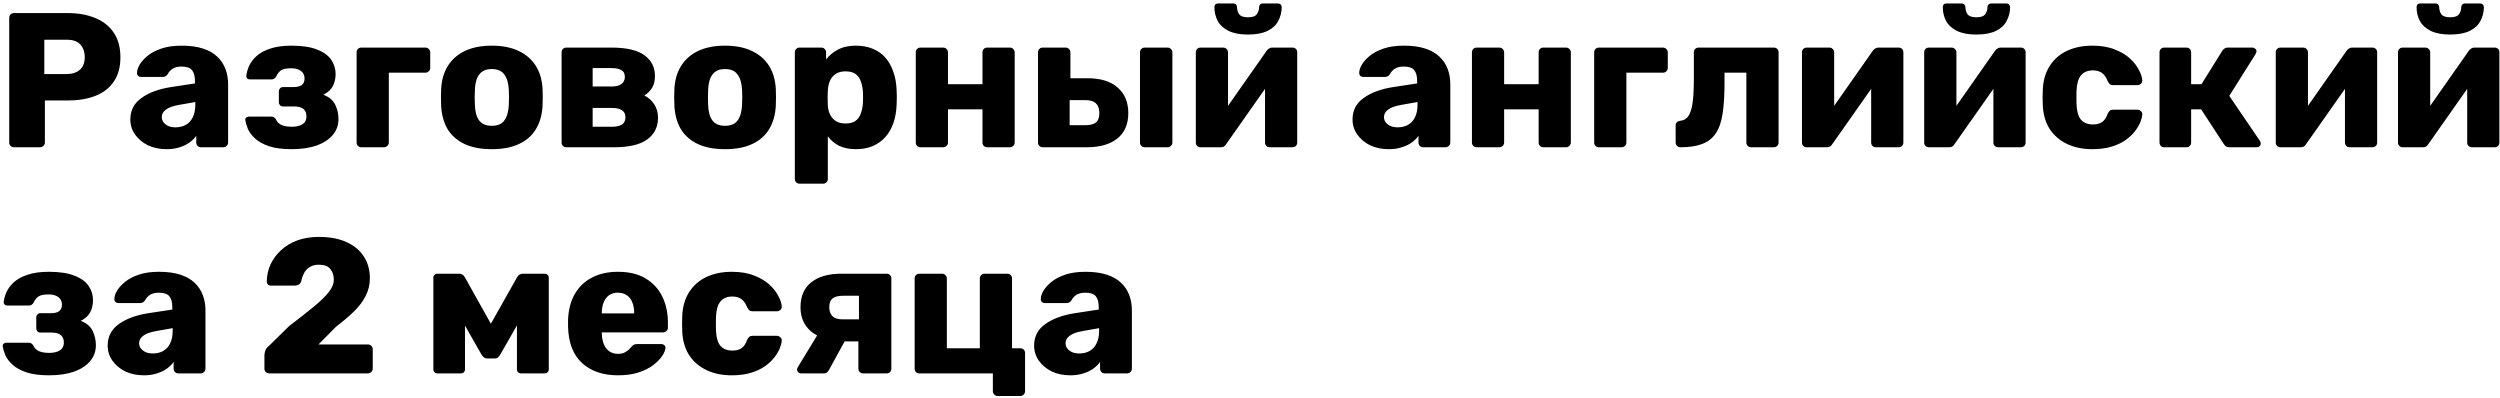 <?xml version="1.0" encoding="UTF-8"?> <svg xmlns="http://www.w3.org/2000/svg" width="597" height="95" viewBox="0 0 597 95" fill="none"> <path d="M3.349 35.166C3.013 35.166 2.738 35.059 2.525 34.846C2.311 34.632 2.204 34.357 2.204 34.022V4.268C2.204 3.932 2.311 3.657 2.525 3.444C2.738 3.23 3.013 3.123 3.349 3.123H16.166C18.699 3.123 20.896 3.52 22.757 4.314C24.649 5.076 26.114 6.236 27.152 7.792C28.22 9.349 28.754 11.317 28.754 13.697C28.754 16.047 28.22 17.985 27.152 19.511C26.114 21.037 24.649 22.166 22.757 22.898C20.896 23.631 18.699 23.997 16.166 23.997H10.719V34.022C10.719 34.357 10.596 34.632 10.352 34.846C10.139 35.059 9.864 35.166 9.528 35.166H3.349ZM10.581 17.68H15.937C17.249 17.68 18.287 17.344 19.05 16.673C19.843 16.002 20.24 14.979 20.24 13.606C20.24 12.446 19.904 11.47 19.233 10.676C18.561 9.883 17.463 9.486 15.937 9.486H10.581V17.68ZM39.776 35.624C38.128 35.624 36.648 35.319 35.336 34.708C34.054 34.068 33.032 33.213 32.269 32.145C31.506 31.077 31.124 29.872 31.124 28.529C31.124 26.362 32.009 24.653 33.779 23.402C35.549 22.12 37.899 21.25 40.829 20.793L46.551 19.923V19.282C46.551 18.183 46.322 17.344 45.864 16.764C45.406 16.185 44.567 15.895 43.346 15.895C42.492 15.895 41.79 16.062 41.241 16.398C40.722 16.734 40.31 17.192 40.005 17.771C39.73 18.168 39.349 18.367 38.86 18.367H33.733C33.398 18.367 33.138 18.275 32.955 18.092C32.772 17.878 32.696 17.634 32.726 17.36C32.726 16.81 32.925 16.185 33.322 15.483C33.749 14.75 34.39 14.033 35.244 13.331C36.099 12.629 37.197 12.05 38.54 11.592C39.883 11.134 41.5 10.905 43.392 10.905C45.376 10.905 47.069 11.134 48.473 11.592C49.877 12.05 51.006 12.69 51.861 13.514C52.746 14.338 53.402 15.315 53.829 16.444C54.256 17.543 54.47 18.763 54.47 20.106V34.022C54.47 34.357 54.348 34.632 54.104 34.846C53.89 35.059 53.63 35.166 53.325 35.166H48.015C47.68 35.166 47.405 35.059 47.191 34.846C46.978 34.632 46.871 34.357 46.871 34.022V32.42C46.474 32.999 45.94 33.533 45.269 34.022C44.597 34.51 43.804 34.892 42.889 35.166C42.004 35.471 40.966 35.624 39.776 35.624ZM41.927 30.405C42.812 30.405 43.606 30.222 44.308 29.856C45.04 29.459 45.605 28.864 46.001 28.071C46.429 27.247 46.642 26.225 46.642 25.004V24.363L42.751 25.05C41.317 25.294 40.264 25.675 39.593 26.194C38.952 26.682 38.632 27.262 38.632 27.934C38.632 28.452 38.784 28.895 39.089 29.261C39.394 29.627 39.791 29.917 40.279 30.131C40.768 30.314 41.317 30.405 41.927 30.405ZM69.614 35.624C67.478 35.624 65.708 35.395 64.304 34.937C62.931 34.48 61.832 33.884 61.008 33.152C60.184 32.42 59.59 31.657 59.223 30.863C58.888 30.039 58.674 29.307 58.582 28.666C58.552 28.422 58.628 28.224 58.811 28.071C58.994 27.918 59.193 27.842 59.406 27.842H64.716C65.052 27.842 65.296 27.903 65.449 28.025C65.632 28.147 65.784 28.315 65.906 28.529C66.181 29.139 66.624 29.581 67.234 29.856C67.875 30.131 68.699 30.268 69.706 30.268C70.408 30.268 71.018 30.177 71.537 29.994C72.086 29.81 72.498 29.536 72.773 29.17C73.047 28.803 73.185 28.346 73.185 27.796C73.185 27.033 72.956 26.454 72.498 26.057C72.04 25.63 71.247 25.416 70.118 25.416H67.554C67.28 25.416 67.051 25.324 66.868 25.141C66.685 24.928 66.593 24.684 66.593 24.409V21.8C66.593 21.525 66.685 21.296 66.868 21.113C67.051 20.899 67.28 20.793 67.554 20.793H70.026C70.972 20.793 71.659 20.625 72.086 20.289C72.513 19.953 72.727 19.435 72.727 18.733C72.727 18.305 72.62 17.909 72.407 17.543C72.193 17.176 71.857 16.887 71.4 16.673C70.942 16.429 70.316 16.307 69.523 16.307C68.394 16.307 67.585 16.474 67.097 16.81C66.639 17.115 66.257 17.604 65.952 18.275C65.83 18.489 65.678 18.657 65.495 18.779C65.342 18.901 65.098 18.962 64.762 18.962H59.635C59.391 18.962 59.193 18.885 59.04 18.733C58.888 18.58 58.811 18.382 58.811 18.138C58.903 17.344 59.132 16.536 59.498 15.712C59.895 14.857 60.505 14.064 61.329 13.331C62.153 12.599 63.236 12.019 64.579 11.592C65.922 11.134 67.6 10.905 69.614 10.905C72.208 10.905 74.268 11.226 75.794 11.867C77.35 12.477 78.464 13.301 79.135 14.338C79.807 15.345 80.143 16.459 80.143 17.68C80.143 18.718 79.929 19.663 79.502 20.518C79.075 21.372 78.312 22.074 77.213 22.624C78.586 23.142 79.532 23.936 80.051 25.004C80.57 26.072 80.829 27.216 80.829 28.437C80.829 29.902 80.371 31.168 79.456 32.236C78.571 33.305 77.289 34.144 75.611 34.754C73.932 35.334 71.933 35.624 69.614 35.624ZM86.305 35.166C85.969 35.166 85.694 35.059 85.481 34.846C85.267 34.632 85.16 34.357 85.16 34.022V12.507C85.16 12.172 85.267 11.897 85.481 11.683C85.694 11.47 85.969 11.363 86.305 11.363H101.594C101.899 11.363 102.158 11.47 102.372 11.683C102.616 11.897 102.738 12.172 102.738 12.507V16.215C102.738 16.551 102.616 16.826 102.372 17.039C102.158 17.253 101.899 17.36 101.594 17.36H92.851V34.022C92.851 34.357 92.729 34.632 92.484 34.846C92.271 35.059 92.011 35.166 91.706 35.166H86.305ZM117.431 35.624C114.868 35.624 112.701 35.212 110.931 34.388C109.192 33.564 107.849 32.389 106.903 30.863C105.987 29.307 105.469 27.461 105.347 25.324C105.316 24.714 105.301 24.027 105.301 23.265C105.301 22.471 105.316 21.785 105.347 21.205C105.469 19.038 106.018 17.192 106.995 15.666C107.971 14.14 109.329 12.965 111.069 12.141C112.839 11.317 114.959 10.905 117.431 10.905C119.934 10.905 122.055 11.317 123.794 12.141C125.564 12.965 126.937 14.14 127.914 15.666C128.89 17.192 129.44 19.038 129.562 21.205C129.592 21.785 129.608 22.471 129.608 23.265C129.608 24.027 129.592 24.714 129.562 25.324C129.44 27.461 128.906 29.307 127.96 30.863C127.044 32.389 125.701 33.564 123.931 34.388C122.192 35.212 120.025 35.624 117.431 35.624ZM117.431 30.039C118.805 30.039 119.796 29.627 120.407 28.803C121.048 27.979 121.414 26.744 121.505 25.096C121.536 24.638 121.551 24.027 121.551 23.265C121.551 22.502 121.536 21.891 121.505 21.433C121.414 19.816 121.048 18.595 120.407 17.771C119.796 16.917 118.805 16.49 117.431 16.49C116.089 16.49 115.097 16.917 114.456 17.771C113.815 18.595 113.464 19.816 113.403 21.433C113.373 21.891 113.357 22.502 113.357 23.265C113.357 24.027 113.373 24.638 113.403 25.096C113.464 26.744 113.815 27.979 114.456 28.803C115.097 29.627 116.089 30.039 117.431 30.039ZM135.254 35.166C134.918 35.166 134.644 35.059 134.43 34.846C134.216 34.632 134.11 34.357 134.11 34.022V12.507C134.11 12.172 134.216 11.897 134.43 11.683C134.644 11.47 134.918 11.363 135.254 11.363H145.965C149.597 11.363 152.237 11.973 153.885 13.194C155.563 14.415 156.402 16.062 156.402 18.138C156.402 19.297 156.173 20.243 155.716 20.976C155.258 21.708 154.648 22.319 153.885 22.807C154.892 23.326 155.685 24.043 156.265 24.958C156.845 25.874 157.135 26.927 157.135 28.117C157.135 30.314 156.28 32.038 154.571 33.289C152.862 34.541 150.207 35.166 146.606 35.166H135.254ZM141.525 30.268H146.194C147.14 30.268 147.903 30.1 148.483 29.765C149.063 29.398 149.353 28.819 149.353 28.025C149.353 27.232 149.078 26.667 148.529 26.331C148.01 25.965 147.232 25.782 146.194 25.782H141.525V30.268ZM141.525 20.655H146.103C147.049 20.655 147.796 20.472 148.346 20.106C148.926 19.709 149.216 19.13 149.216 18.367C149.216 17.573 148.926 17.024 148.346 16.719C147.796 16.413 147.049 16.261 146.103 16.261H141.525V20.655ZM173.131 35.624C170.567 35.624 168.401 35.212 166.631 34.388C164.891 33.564 163.548 32.389 162.602 30.863C161.687 29.307 161.168 27.461 161.046 25.324C161.015 24.714 161 24.027 161 23.265C161 22.471 161.015 21.785 161.046 21.205C161.168 19.038 161.717 17.192 162.694 15.666C163.67 14.14 165.028 12.965 166.768 12.141C168.538 11.317 170.659 10.905 173.131 10.905C175.633 10.905 177.754 11.317 179.493 12.141C181.263 12.965 182.637 14.14 183.613 15.666C184.59 17.192 185.139 19.038 185.261 21.205C185.292 21.785 185.307 22.471 185.307 23.265C185.307 24.027 185.292 24.714 185.261 25.324C185.139 27.461 184.605 29.307 183.659 30.863C182.743 32.389 181.401 33.564 179.631 34.388C177.891 35.212 175.725 35.624 173.131 35.624ZM173.131 30.039C174.504 30.039 175.496 29.627 176.106 28.803C176.747 27.979 177.113 26.744 177.205 25.096C177.235 24.638 177.25 24.027 177.25 23.265C177.25 22.502 177.235 21.891 177.205 21.433C177.113 19.816 176.747 18.595 176.106 17.771C175.496 16.917 174.504 16.49 173.131 16.49C171.788 16.49 170.796 16.917 170.155 17.771C169.514 18.595 169.163 19.816 169.102 21.433C169.072 21.891 169.057 22.502 169.057 23.265C169.057 24.027 169.072 24.638 169.102 25.096C169.163 26.744 169.514 27.979 170.155 28.803C170.796 29.627 171.788 30.039 173.131 30.039ZM190.953 43.864C190.618 43.864 190.343 43.757 190.129 43.543C189.916 43.329 189.809 43.055 189.809 42.719V12.507C189.809 12.172 189.916 11.897 190.129 11.683C190.343 11.47 190.618 11.363 190.953 11.363H196.126C196.431 11.363 196.691 11.47 196.904 11.683C197.148 11.897 197.27 12.172 197.27 12.507V14.201C197.972 13.255 198.903 12.477 200.063 11.867C201.222 11.226 202.657 10.905 204.366 10.905C205.891 10.905 207.234 11.149 208.394 11.638C209.553 12.095 210.545 12.782 211.369 13.697C212.193 14.613 212.834 15.727 213.292 17.039C213.78 18.351 214.055 19.862 214.116 21.571C214.146 22.181 214.162 22.746 214.162 23.265C214.162 23.783 214.146 24.348 214.116 24.958C214.055 26.606 213.795 28.086 213.338 29.398C212.88 30.711 212.239 31.825 211.415 32.74C210.591 33.656 209.584 34.373 208.394 34.892C207.234 35.38 205.891 35.624 204.366 35.624C202.87 35.624 201.558 35.364 200.429 34.846C199.33 34.296 198.415 33.533 197.682 32.557V42.719C197.682 43.055 197.576 43.329 197.362 43.543C197.148 43.757 196.874 43.864 196.538 43.864H190.953ZM201.894 29.49C202.931 29.49 203.74 29.276 204.32 28.849C204.9 28.422 205.312 27.842 205.556 27.11C205.83 26.377 205.998 25.569 206.059 24.684C206.12 23.738 206.12 22.791 206.059 21.846C205.998 20.96 205.83 20.152 205.556 19.419C205.312 18.687 204.9 18.107 204.32 17.68C203.74 17.253 202.931 17.039 201.894 17.039C200.887 17.039 200.078 17.268 199.468 17.726C198.857 18.153 198.415 18.718 198.14 19.419C197.865 20.121 197.713 20.884 197.682 21.708C197.652 22.288 197.637 22.853 197.637 23.402C197.637 23.951 197.652 24.531 197.682 25.141C197.713 25.904 197.881 26.621 198.186 27.293C198.491 27.934 198.949 28.468 199.559 28.895C200.169 29.292 200.948 29.49 201.894 29.49ZM219.831 35.166C219.496 35.166 219.221 35.059 219.007 34.846C218.794 34.632 218.687 34.357 218.687 34.022V12.507C218.687 12.172 218.794 11.897 219.007 11.683C219.221 11.47 219.496 11.363 219.831 11.363H225.233C225.538 11.363 225.797 11.47 226.011 11.683C226.255 11.897 226.377 12.172 226.377 12.507V20.106H234.617V12.507C234.617 12.172 234.723 11.897 234.937 11.683C235.151 11.47 235.425 11.363 235.761 11.363H241.163C241.468 11.363 241.727 11.47 241.941 11.683C242.185 11.897 242.307 12.172 242.307 12.507V34.022C242.307 34.357 242.185 34.632 241.941 34.846C241.727 35.059 241.468 35.166 241.163 35.166H235.761C235.425 35.166 235.151 35.059 234.937 34.846C234.723 34.632 234.617 34.357 234.617 34.022V26.103H226.377V34.022C226.377 34.357 226.255 34.632 226.011 34.846C225.797 35.059 225.538 35.166 225.233 35.166H219.831ZM249.022 35.166C248.686 35.166 248.412 35.059 248.198 34.846C247.984 34.632 247.878 34.357 247.878 34.022V12.507C247.878 12.172 247.984 11.897 248.198 11.683C248.412 11.47 248.686 11.363 249.022 11.363H254.423C254.759 11.363 255.034 11.47 255.247 11.683C255.492 11.897 255.614 12.172 255.614 12.507V18.687H259.779C262.861 18.687 265.242 19.435 266.92 20.93C268.599 22.395 269.438 24.424 269.438 27.018C269.438 29.673 268.553 31.703 266.783 33.106C265.043 34.48 262.617 35.166 259.505 35.166H249.022ZM255.431 29.902H259.093C260.283 29.902 261.152 29.688 261.702 29.261C262.251 28.803 262.526 28.056 262.526 27.018C262.526 25.98 262.251 25.202 261.702 24.684C261.183 24.165 260.313 23.905 259.093 23.905H255.431V29.902ZM273.374 35.166C273.069 35.166 272.795 35.059 272.551 34.846C272.337 34.632 272.23 34.357 272.23 34.022V12.507C272.23 12.172 272.337 11.897 272.551 11.683C272.795 11.47 273.069 11.363 273.374 11.363H278.822C279.127 11.363 279.386 11.47 279.6 11.683C279.844 11.897 279.966 12.172 279.966 12.507V34.022C279.966 34.357 279.844 34.632 279.6 34.846C279.386 35.059 279.127 35.166 278.822 35.166H273.374ZM286.66 35.166C286.355 35.166 286.096 35.059 285.882 34.846C285.669 34.632 285.562 34.373 285.562 34.068V12.507C285.562 12.172 285.669 11.897 285.882 11.683C286.096 11.47 286.371 11.363 286.706 11.363H292.108C292.413 11.363 292.672 11.47 292.886 11.683C293.13 11.897 293.252 12.172 293.252 12.507V29.215L291.192 28.208L302.499 12.095C302.651 11.882 302.834 11.714 303.048 11.592C303.262 11.439 303.506 11.363 303.78 11.363H308.678C308.984 11.363 309.243 11.47 309.457 11.683C309.67 11.897 309.777 12.156 309.777 12.461V34.022C309.777 34.357 309.67 34.632 309.457 34.846C309.243 35.059 308.968 35.166 308.633 35.166H303.231C302.895 35.166 302.621 35.059 302.407 34.846C302.194 34.632 302.087 34.357 302.087 34.022V17.817L304.192 18.229L292.794 34.434C292.672 34.647 292.504 34.831 292.291 34.983C292.077 35.105 291.818 35.166 291.513 35.166H286.66ZM298.013 8.25C296.121 8.25 294.58 7.96 293.389 7.38C292.199 6.801 291.33 6.007 290.78 5C290.261 3.993 290.002 2.894 290.002 1.704C290.002 1.46 290.063 1.262 290.185 1.109C290.338 0.926 290.567 0.835 290.872 0.835H294.534C294.808 0.835 295.022 0.926 295.175 1.109C295.327 1.262 295.404 1.46 295.404 1.704C295.404 2.345 295.571 2.91 295.907 3.398C296.273 3.886 296.975 4.13 298.013 4.13C299.081 4.13 299.783 3.886 300.118 3.398C300.485 2.91 300.668 2.345 300.668 1.704C300.668 1.46 300.744 1.262 300.897 1.109C301.049 0.926 301.263 0.835 301.537 0.835H305.199C305.474 0.835 305.688 0.926 305.84 1.109C305.993 1.262 306.069 1.46 306.069 1.704C306.069 2.894 305.795 3.993 305.245 5C304.726 6.007 303.872 6.801 302.682 7.38C301.492 7.96 299.935 8.25 298.013 8.25ZM331.639 35.624C329.991 35.624 328.511 35.319 327.198 34.708C325.917 34.068 324.894 33.213 324.132 32.145C323.369 31.077 322.987 29.872 322.987 28.529C322.987 26.362 323.872 24.653 325.642 23.402C327.412 22.12 329.762 21.25 332.692 20.793L338.413 19.923V19.282C338.413 18.183 338.185 17.344 337.727 16.764C337.269 16.185 336.43 15.895 335.209 15.895C334.355 15.895 333.653 16.062 333.103 16.398C332.585 16.734 332.173 17.192 331.868 17.771C331.593 18.168 331.211 18.367 330.723 18.367H325.596C325.261 18.367 325.001 18.275 324.818 18.092C324.635 17.878 324.559 17.634 324.589 17.36C324.589 16.81 324.788 16.185 325.184 15.483C325.612 14.75 326.252 14.033 327.107 13.331C327.961 12.629 329.06 12.05 330.403 11.592C331.745 11.134 333.363 10.905 335.255 10.905C337.239 10.905 338.932 11.134 340.336 11.592C341.74 12.05 342.869 12.69 343.723 13.514C344.608 14.338 345.264 15.315 345.692 16.444C346.119 17.543 346.333 18.763 346.333 20.106V34.022C346.333 34.357 346.211 34.632 345.966 34.846C345.753 35.059 345.493 35.166 345.188 35.166H339.878C339.543 35.166 339.268 35.059 339.054 34.846C338.841 34.632 338.734 34.357 338.734 34.022V32.42C338.337 32.999 337.803 33.533 337.132 34.022C336.46 34.51 335.667 34.892 334.751 35.166C333.866 35.471 332.829 35.624 331.639 35.624ZM333.79 30.405C334.675 30.405 335.469 30.222 336.17 29.856C336.903 29.459 337.467 28.864 337.864 28.071C338.291 27.247 338.505 26.225 338.505 25.004V24.363L334.614 25.05C333.18 25.294 332.127 25.675 331.456 26.194C330.815 26.682 330.494 27.262 330.494 27.934C330.494 28.452 330.647 28.895 330.952 29.261C331.257 29.627 331.654 29.917 332.142 30.131C332.63 30.314 333.18 30.405 333.79 30.405ZM352.642 35.166C352.307 35.166 352.032 35.059 351.818 34.846C351.605 34.632 351.498 34.357 351.498 34.022V12.507C351.498 12.172 351.605 11.897 351.818 11.683C352.032 11.47 352.307 11.363 352.642 11.363H358.044C358.349 11.363 358.608 11.47 358.822 11.683C359.066 11.897 359.188 12.172 359.188 12.507V20.106H367.428V12.507C367.428 12.172 367.535 11.897 367.748 11.683C367.962 11.47 368.237 11.363 368.572 11.363H373.974C374.279 11.363 374.538 11.47 374.752 11.683C374.996 11.897 375.118 12.172 375.118 12.507V34.022C375.118 34.357 374.996 34.632 374.752 34.846C374.538 35.059 374.279 35.166 373.974 35.166H368.572C368.237 35.166 367.962 35.059 367.748 34.846C367.535 34.632 367.428 34.357 367.428 34.022V26.103H359.188V34.022C359.188 34.357 359.066 34.632 358.822 34.846C358.608 35.059 358.349 35.166 358.044 35.166H352.642ZM381.833 35.166C381.497 35.166 381.223 35.059 381.009 34.846C380.796 34.632 380.689 34.357 380.689 34.022V12.507C380.689 12.172 380.796 11.897 381.009 11.683C381.223 11.47 381.497 11.363 381.833 11.363H397.122C397.427 11.363 397.687 11.47 397.9 11.683C398.144 11.897 398.267 12.172 398.267 12.507V16.215C398.267 16.551 398.144 16.826 397.9 17.039C397.687 17.253 397.427 17.36 397.122 17.36H388.379V34.022C388.379 34.357 388.257 34.632 388.013 34.846C387.799 35.059 387.54 35.166 387.235 35.166H381.833ZM401.287 35.166C400.982 35.166 400.707 35.059 400.463 34.846C400.249 34.602 400.143 34.327 400.143 34.022V29.994C400.143 29.322 400.509 28.941 401.241 28.849C402.126 28.758 402.798 28.346 403.255 27.613C403.713 26.881 404.034 25.797 404.217 24.363C404.4 22.929 404.491 21.128 404.491 18.962V12.507C404.491 12.172 404.598 11.897 404.812 11.683C405.056 11.47 405.33 11.363 405.636 11.363H423.58C423.915 11.363 424.19 11.47 424.404 11.683C424.617 11.897 424.724 12.172 424.724 12.507V34.022C424.724 34.357 424.617 34.632 424.404 34.846C424.19 35.059 423.915 35.166 423.58 35.166H418.178C417.873 35.166 417.598 35.059 417.354 34.846C417.141 34.632 417.034 34.357 417.034 34.022V17.36H411.815V19.786C411.815 22.715 411.663 25.172 411.358 27.155C411.052 29.139 410.503 30.711 409.71 31.87C408.916 33.03 407.833 33.869 406.46 34.388C405.086 34.907 403.362 35.166 401.287 35.166ZM431.407 35.166C431.102 35.166 430.843 35.059 430.629 34.846C430.415 34.632 430.309 34.373 430.309 34.068V12.507C430.309 12.172 430.415 11.897 430.629 11.683C430.843 11.47 431.117 11.363 431.453 11.363H436.854C437.16 11.363 437.419 11.47 437.633 11.683C437.877 11.897 437.999 12.172 437.999 12.507V29.215L435.939 28.208L447.245 12.095C447.398 11.882 447.581 11.714 447.795 11.592C448.008 11.439 448.253 11.363 448.527 11.363H453.425C453.73 11.363 453.99 11.47 454.203 11.683C454.417 11.897 454.524 12.156 454.524 12.461V34.022C454.524 34.357 454.417 34.632 454.203 34.846C453.99 35.059 453.715 35.166 453.379 35.166H447.978C447.642 35.166 447.368 35.059 447.154 34.846C446.94 34.632 446.834 34.357 446.834 34.022V17.817L448.939 18.229L437.541 34.434C437.419 34.647 437.251 34.831 437.038 34.983C436.824 35.105 436.565 35.166 436.259 35.166H431.407ZM460.598 35.166C460.293 35.166 460.033 35.059 459.82 34.846C459.606 34.632 459.499 34.373 459.499 34.068V12.507C459.499 12.172 459.606 11.897 459.82 11.683C460.033 11.47 460.308 11.363 460.644 11.363H466.045C466.35 11.363 466.61 11.47 466.823 11.683C467.068 11.897 467.19 12.172 467.19 12.507V29.215L465.13 28.208L476.436 12.095C476.589 11.882 476.772 11.714 476.986 11.592C477.199 11.439 477.443 11.363 477.718 11.363H482.616C482.921 11.363 483.18 11.47 483.394 11.683C483.608 11.897 483.715 12.156 483.715 12.461V34.022C483.715 34.357 483.608 34.632 483.394 34.846C483.18 35.059 482.906 35.166 482.57 35.166H477.169C476.833 35.166 476.558 35.059 476.345 34.846C476.131 34.632 476.024 34.357 476.024 34.022V17.817L478.13 18.229L466.732 34.434C466.61 34.647 466.442 34.831 466.228 34.983C466.015 35.105 465.755 35.166 465.45 35.166H460.598ZM471.95 8.25C470.058 8.25 468.517 7.96 467.327 7.38C466.137 6.801 465.267 6.007 464.718 5C464.199 3.993 463.94 2.894 463.94 1.704C463.94 1.46 464.001 1.262 464.123 1.109C464.275 0.926 464.504 0.835 464.809 0.835H468.471C468.746 0.835 468.96 0.926 469.112 1.109C469.265 1.262 469.341 1.46 469.341 1.704C469.341 2.345 469.509 2.91 469.845 3.398C470.211 3.886 470.913 4.13 471.95 4.13C473.018 4.13 473.72 3.886 474.056 3.398C474.422 2.91 474.605 2.345 474.605 1.704C474.605 1.46 474.682 1.262 474.834 1.109C474.987 0.926 475.2 0.835 475.475 0.835H479.137C479.412 0.835 479.625 0.926 479.778 1.109C479.93 1.262 480.007 1.46 480.007 1.704C480.007 2.894 479.732 3.993 479.183 5C478.664 6.007 477.81 6.801 476.619 7.38C475.429 7.96 473.873 8.25 471.95 8.25ZM499.63 35.624C497.372 35.624 495.373 35.212 493.634 34.388C491.894 33.564 490.506 32.374 489.468 30.817C488.461 29.231 487.912 27.338 487.82 25.141C487.79 24.653 487.775 24.043 487.775 23.31C487.775 22.547 487.79 21.922 487.82 21.433C487.912 19.206 488.461 17.314 489.468 15.757C490.475 14.171 491.849 12.965 493.588 12.141C495.358 11.317 497.372 10.905 499.63 10.905C501.736 10.905 503.537 11.21 505.032 11.821C506.527 12.4 507.748 13.133 508.694 14.018C509.64 14.903 510.342 15.818 510.8 16.764C511.288 17.68 511.547 18.489 511.578 19.191C511.608 19.496 511.502 19.77 511.257 20.015C511.013 20.228 510.739 20.335 510.433 20.335H504.62C504.284 20.335 504.025 20.259 503.842 20.106C503.659 19.953 503.491 19.725 503.338 19.419C502.972 18.473 502.499 17.802 501.919 17.405C501.37 17.009 500.653 16.81 499.768 16.81C498.547 16.81 497.601 17.207 496.93 18C496.289 18.794 495.938 20.015 495.877 21.662C495.846 22.883 495.846 23.966 495.877 24.912C495.938 26.591 496.289 27.812 496.93 28.575C497.601 29.337 498.547 29.719 499.768 29.719C500.714 29.719 501.461 29.52 502.011 29.124C502.56 28.727 503.003 28.056 503.338 27.11C503.491 26.805 503.659 26.576 503.842 26.423C504.025 26.27 504.284 26.194 504.62 26.194H510.433C510.739 26.194 511.013 26.316 511.257 26.56C511.502 26.774 511.608 27.033 511.578 27.338C511.547 27.857 511.395 28.468 511.12 29.17C510.845 29.841 510.418 30.558 509.838 31.321C509.259 32.084 508.496 32.801 507.55 33.472C506.634 34.113 505.52 34.632 504.208 35.029C502.896 35.425 501.37 35.624 499.63 35.624ZM516.835 35.166C516.499 35.166 516.224 35.059 516.011 34.846C515.797 34.632 515.69 34.357 515.69 34.022V12.507C515.69 12.172 515.797 11.897 516.011 11.683C516.224 11.47 516.499 11.363 516.835 11.363H522.099C522.435 11.363 522.709 11.47 522.923 11.683C523.137 11.897 523.243 12.172 523.243 12.507V20.106H525.715L530.705 12.095C530.796 11.943 530.949 11.79 531.163 11.638C531.376 11.454 531.651 11.363 531.986 11.363H537.846C538.12 11.363 538.349 11.454 538.532 11.638C538.746 11.79 538.853 12.004 538.853 12.278C538.853 12.37 538.822 12.477 538.761 12.599C538.731 12.721 538.685 12.828 538.624 12.919L532.353 22.898L539.677 33.656C539.799 33.839 539.86 34.037 539.86 34.251C539.86 34.525 539.768 34.754 539.585 34.937C539.402 35.09 539.158 35.166 538.853 35.166H532.398C532.063 35.166 531.788 35.105 531.574 34.983C531.391 34.831 531.224 34.647 531.071 34.434L525.624 26.103H523.243V34.022C523.243 34.357 523.137 34.632 522.923 34.846C522.709 35.059 522.435 35.166 522.099 35.166H516.835ZM544.549 35.166C544.244 35.166 543.985 35.059 543.771 34.846C543.557 34.632 543.451 34.373 543.451 34.068V12.507C543.451 12.172 543.557 11.897 543.771 11.683C543.985 11.47 544.259 11.363 544.595 11.363H549.997C550.302 11.363 550.561 11.47 550.775 11.683C551.019 11.897 551.141 12.172 551.141 12.507V29.215L549.081 28.208L560.388 12.095C560.54 11.882 560.723 11.714 560.937 11.592C561.151 11.439 561.395 11.363 561.669 11.363H566.567C566.872 11.363 567.132 11.47 567.345 11.683C567.559 11.897 567.666 12.156 567.666 12.461V34.022C567.666 34.357 567.559 34.632 567.345 34.846C567.132 35.059 566.857 35.166 566.521 35.166H561.12C560.784 35.166 560.51 35.059 560.296 34.846C560.082 34.632 559.976 34.357 559.976 34.022V17.817L562.081 18.229L550.683 34.434C550.561 34.647 550.393 34.831 550.18 34.983C549.966 35.105 549.707 35.166 549.401 35.166H544.549ZM573.74 35.166C573.435 35.166 573.176 35.059 572.962 34.846C572.748 34.632 572.641 34.373 572.641 34.068V12.507C572.641 12.172 572.748 11.897 572.962 11.683C573.176 11.47 573.45 11.363 573.786 11.363H579.187C579.493 11.363 579.752 11.47 579.966 11.683C580.21 11.897 580.332 12.172 580.332 12.507V29.215L578.272 28.208L589.578 12.095C589.731 11.882 589.914 11.714 590.128 11.592C590.341 11.439 590.585 11.363 590.86 11.363H595.758C596.063 11.363 596.323 11.47 596.536 11.683C596.75 11.897 596.857 12.156 596.857 12.461V34.022C596.857 34.357 596.75 34.632 596.536 34.846C596.323 35.059 596.048 35.166 595.712 35.166H590.311C589.975 35.166 589.7 35.059 589.487 34.846C589.273 34.632 589.166 34.357 589.166 34.022V17.817L591.272 18.229L579.874 34.434C579.752 34.647 579.584 34.831 579.37 34.983C579.157 35.105 578.897 35.166 578.592 35.166H573.74ZM585.092 8.25C583.2 8.25 581.659 7.96 580.469 7.38C579.279 6.801 578.409 6.007 577.86 5C577.341 3.993 577.082 2.894 577.082 1.704C577.082 1.46 577.143 1.262 577.265 1.109C577.417 0.926 577.646 0.835 577.951 0.835H581.613C581.888 0.835 582.102 0.926 582.254 1.109C582.407 1.262 582.483 1.46 582.483 1.704C582.483 2.345 582.651 2.91 582.987 3.398C583.353 3.886 584.055 4.13 585.092 4.13C586.16 4.13 586.862 3.886 587.198 3.398C587.564 2.91 587.747 2.345 587.747 1.704C587.747 1.46 587.824 1.262 587.976 1.109C588.129 0.926 588.342 0.835 588.617 0.835H592.279C592.554 0.835 592.767 0.926 592.92 1.109C593.073 1.262 593.149 1.46 593.149 1.704C593.149 2.894 592.874 3.993 592.325 5C591.806 6.007 590.952 6.801 589.761 7.38C588.571 7.96 587.015 8.25 585.092 8.25ZM11.68 89.624C9.544 89.624 7.774 89.395 6.37 88.937C4.997 88.48 3.898 87.884 3.074 87.152C2.25 86.42 1.655 85.657 1.289 84.863C0.953 84.039 0.739 83.307 0.648 82.666C0.617 82.422 0.694 82.224 0.877 82.071C1.06 81.918 1.258 81.842 1.472 81.842H6.782C7.117 81.842 7.362 81.903 7.514 82.025C7.697 82.147 7.85 82.315 7.972 82.529C8.247 83.139 8.689 83.582 9.299 83.856C9.94 84.131 10.764 84.268 11.771 84.268C12.473 84.268 13.084 84.177 13.602 83.993C14.152 83.81 14.564 83.536 14.838 83.17C15.113 82.803 15.25 82.346 15.25 81.796C15.25 81.033 15.021 80.454 14.564 80.057C14.106 79.63 13.312 79.416 12.183 79.416H9.62C9.345 79.416 9.116 79.324 8.933 79.141C8.75 78.928 8.659 78.684 8.659 78.409V75.8C8.659 75.525 8.75 75.296 8.933 75.113C9.116 74.9 9.345 74.793 9.62 74.793H12.092C13.038 74.793 13.724 74.625 14.152 74.289C14.579 73.953 14.793 73.435 14.793 72.733C14.793 72.305 14.686 71.909 14.472 71.543C14.258 71.176 13.923 70.886 13.465 70.673C13.007 70.429 12.382 70.307 11.588 70.307C10.459 70.307 9.65 70.475 9.162 70.81C8.704 71.115 8.323 71.604 8.018 72.275C7.896 72.489 7.743 72.656 7.56 72.778C7.407 72.901 7.163 72.962 6.828 72.962H1.701C1.457 72.962 1.258 72.885 1.106 72.733C0.953 72.58 0.877 72.382 0.877 72.138C0.968 71.344 1.197 70.536 1.563 69.712C1.96 68.857 2.57 68.064 3.394 67.331C4.218 66.599 5.302 66.019 6.644 65.592C7.987 65.134 9.666 64.905 11.68 64.905C14.274 64.905 16.334 65.226 17.86 65.867C19.416 66.477 20.53 67.301 21.201 68.338C21.872 69.345 22.208 70.459 22.208 71.68C22.208 72.718 21.994 73.663 21.567 74.518C21.14 75.373 20.377 76.074 19.279 76.624C20.652 77.142 21.598 77.936 22.117 79.004C22.635 80.072 22.895 81.216 22.895 82.437C22.895 83.902 22.437 85.168 21.521 86.237C20.637 87.305 19.355 88.144 17.676 88.754C15.998 89.334 13.999 89.624 11.68 89.624ZM34.367 89.624C32.719 89.624 31.239 89.319 29.927 88.708C28.645 88.067 27.623 87.213 26.86 86.145C26.097 85.077 25.715 83.871 25.715 82.529C25.715 80.362 26.6 78.653 28.37 77.402C30.14 76.12 32.49 75.25 35.42 74.793L41.142 73.923V73.282C41.142 72.183 40.913 71.344 40.455 70.764C39.997 70.185 39.158 69.895 37.937 69.895C37.083 69.895 36.381 70.062 35.832 70.398C35.313 70.734 34.901 71.192 34.596 71.772C34.321 72.168 33.94 72.367 33.451 72.367H28.325C27.989 72.367 27.729 72.275 27.546 72.092C27.363 71.878 27.287 71.634 27.317 71.359C27.317 70.81 27.516 70.185 27.913 69.483C28.34 68.75 28.981 68.033 29.835 67.331C30.69 66.629 31.788 66.05 33.131 65.592C34.474 65.134 36.091 64.905 37.983 64.905C39.967 64.905 41.66 65.134 43.064 65.592C44.468 66.05 45.597 66.69 46.452 67.514C47.337 68.338 47.993 69.315 48.42 70.444C48.847 71.543 49.061 72.763 49.061 74.106V88.022C49.061 88.357 48.939 88.632 48.695 88.846C48.481 89.059 48.221 89.166 47.916 89.166H42.606C42.271 89.166 41.996 89.059 41.782 88.846C41.569 88.632 41.462 88.357 41.462 88.022V86.42C41.065 86.999 40.531 87.534 39.86 88.022C39.188 88.51 38.395 88.891 37.48 89.166C36.595 89.471 35.557 89.624 34.367 89.624ZM36.518 84.406C37.403 84.406 38.197 84.222 38.899 83.856C39.631 83.46 40.196 82.864 40.592 82.071C41.02 81.247 41.233 80.225 41.233 79.004V78.363L37.342 79.05C35.908 79.294 34.855 79.675 34.184 80.194C33.543 80.682 33.222 81.262 33.222 81.934C33.222 82.452 33.375 82.895 33.68 83.261C33.985 83.627 34.382 83.917 34.87 84.131C35.359 84.314 35.908 84.406 36.518 84.406ZM64.338 89.166C64.002 89.166 63.712 89.059 63.468 88.846C63.254 88.632 63.147 88.357 63.147 88.022V84.772C63.147 84.558 63.208 84.238 63.331 83.81C63.453 83.353 63.773 82.925 64.292 82.529L69.052 77.86C71.494 75.998 73.493 74.427 75.049 73.145C76.636 71.832 77.811 70.673 78.574 69.666C79.337 68.659 79.718 67.713 79.718 66.828C79.718 65.79 79.444 64.936 78.894 64.264C78.375 63.562 77.46 63.212 76.148 63.212C75.263 63.212 74.515 63.41 73.905 63.807C73.325 64.173 72.882 64.661 72.577 65.271C72.272 65.882 72.058 66.507 71.936 67.148C71.814 67.545 71.601 67.82 71.295 67.972C71.021 68.125 70.716 68.201 70.38 68.201H64.658C64.383 68.201 64.154 68.109 63.971 67.926C63.788 67.743 63.697 67.514 63.697 67.24C63.727 65.775 64.032 64.402 64.612 63.12C65.223 61.838 66.062 60.709 67.13 59.733C68.228 58.725 69.525 57.947 71.021 57.398C72.547 56.849 74.256 56.574 76.148 56.574C78.742 56.574 80.939 56.986 82.739 57.81C84.57 58.634 85.959 59.794 86.905 61.289C87.851 62.754 88.324 64.478 88.324 66.462C88.324 67.957 87.988 69.361 87.317 70.673C86.676 71.955 85.745 73.191 84.525 74.381C83.334 75.54 81.915 76.746 80.267 77.997L76.056 82.254H87.82C88.156 82.254 88.431 82.361 88.644 82.575C88.888 82.788 89.01 83.063 89.01 83.398V88.022C89.01 88.357 88.888 88.632 88.644 88.846C88.431 89.059 88.156 89.166 87.82 89.166H64.338ZM104.404 89.166C104.16 89.166 103.946 89.075 103.763 88.891C103.58 88.708 103.488 88.48 103.488 88.205V66.278C103.488 66.034 103.58 65.821 103.763 65.638C103.946 65.454 104.16 65.363 104.404 65.363H109.668C110.217 65.363 110.66 65.638 110.996 66.187L117.221 77.31L123.492 66.187C123.828 65.638 124.27 65.363 124.82 65.363H130.084C130.359 65.363 130.587 65.454 130.771 65.638C130.954 65.821 131.045 66.034 131.045 66.278V88.205C131.045 88.48 130.954 88.708 130.771 88.891C130.587 89.075 130.359 89.166 130.084 89.166H124.408C124.133 89.166 123.904 89.075 123.721 88.891C123.538 88.708 123.446 88.48 123.446 88.205V73.282L125.689 73.786L119.51 84.589C119.357 84.863 119.174 85.107 118.96 85.321C118.777 85.504 118.503 85.596 118.137 85.596H116.306C116 85.596 115.741 85.504 115.527 85.321C115.314 85.138 115.115 84.894 114.932 84.589L108.936 74.06L111.041 73.603V88.205C111.041 88.48 110.95 88.708 110.767 88.891C110.584 89.075 110.355 89.166 110.08 89.166H104.404ZM147.599 89.624C143.998 89.624 141.129 88.647 138.993 86.694C136.857 84.741 135.743 81.842 135.652 77.997C135.652 77.783 135.652 77.509 135.652 77.173C135.652 76.837 135.652 76.578 135.652 76.395C135.743 73.984 136.277 71.924 137.254 70.215C138.261 68.476 139.634 67.163 141.374 66.278C143.144 65.363 145.203 64.905 147.553 64.905C150.239 64.905 152.451 65.439 154.191 66.507C155.961 67.575 157.288 69.025 158.173 70.856C159.058 72.687 159.501 74.777 159.501 77.127V78.226C159.501 78.561 159.379 78.836 159.134 79.05C158.921 79.263 158.661 79.37 158.356 79.37H143.708C143.708 79.401 143.708 79.447 143.708 79.507C143.708 79.569 143.708 79.63 143.708 79.691C143.739 80.576 143.891 81.384 144.166 82.117C144.441 82.849 144.868 83.429 145.448 83.856C146.027 84.283 146.729 84.497 147.553 84.497C148.164 84.497 148.667 84.406 149.064 84.222C149.491 84.009 149.842 83.78 150.117 83.536C150.391 83.261 150.605 83.032 150.758 82.849C151.032 82.544 151.246 82.361 151.398 82.3C151.582 82.208 151.856 82.162 152.222 82.162H157.899C158.204 82.162 158.448 82.254 158.631 82.437C158.845 82.59 158.936 82.819 158.906 83.124C158.875 83.643 158.616 84.268 158.127 85.001C157.639 85.733 156.922 86.465 155.976 87.198C155.06 87.9 153.901 88.48 152.497 88.937C151.093 89.395 149.461 89.624 147.599 89.624ZM143.708 74.838H151.444V74.747C151.444 73.77 151.292 72.916 150.986 72.183C150.712 71.451 150.269 70.886 149.659 70.49C149.079 70.093 148.377 69.895 147.553 69.895C146.729 69.895 146.027 70.093 145.448 70.49C144.898 70.886 144.471 71.451 144.166 72.183C143.861 72.916 143.708 73.77 143.708 74.747V74.838ZM174.732 89.624C172.474 89.624 170.475 89.212 168.736 88.388C166.996 87.564 165.608 86.374 164.57 84.817C163.563 83.231 163.014 81.338 162.922 79.141C162.892 78.653 162.877 78.043 162.877 77.31C162.877 76.547 162.892 75.922 162.922 75.433C163.014 73.206 163.563 71.314 164.57 69.757C165.577 68.171 166.951 66.965 168.69 66.141C170.46 65.317 172.474 64.905 174.732 64.905C176.838 64.905 178.639 65.21 180.134 65.821C181.629 66.4 182.85 67.133 183.796 68.018C184.742 68.903 185.444 69.818 185.902 70.764C186.39 71.68 186.649 72.489 186.68 73.191C186.71 73.496 186.604 73.77 186.359 74.014C186.115 74.228 185.841 74.335 185.535 74.335H179.722C179.386 74.335 179.127 74.259 178.944 74.106C178.761 73.953 178.593 73.725 178.44 73.419C178.074 72.473 177.601 71.802 177.021 71.405C176.472 71.009 175.755 70.81 174.87 70.81C173.649 70.81 172.703 71.207 172.032 72C171.391 72.794 171.04 74.014 170.979 75.662C170.948 76.883 170.948 77.966 170.979 78.912C171.04 80.591 171.391 81.812 172.032 82.575C172.703 83.337 173.649 83.719 174.87 83.719C175.816 83.719 176.563 83.52 177.113 83.124C177.662 82.727 178.105 82.056 178.44 81.11C178.593 80.805 178.761 80.576 178.944 80.423C179.127 80.27 179.386 80.194 179.722 80.194H185.535C185.841 80.194 186.115 80.316 186.359 80.56C186.604 80.774 186.71 81.033 186.68 81.338C186.649 81.857 186.497 82.468 186.222 83.17C185.947 83.841 185.52 84.558 184.94 85.321C184.361 86.084 183.598 86.801 182.652 87.472C181.736 88.113 180.622 88.632 179.31 89.029C177.998 89.425 176.472 89.624 174.732 89.624ZM206.127 89.166C205.792 89.166 205.517 89.059 205.303 88.846C205.09 88.632 204.983 88.357 204.983 88.022V81.522H201.138V81.293C197.903 81.293 195.431 80.591 193.722 79.187C192.013 77.753 191.159 75.815 191.159 73.374C191.159 70.749 192.013 68.766 193.722 67.423C195.431 66.05 197.811 65.363 200.863 65.363H211.712C212.047 65.363 212.322 65.47 212.536 65.683C212.749 65.897 212.856 66.172 212.856 66.507V88.022C212.856 88.357 212.749 88.632 212.536 88.846C212.322 89.059 212.047 89.166 211.712 89.166H206.127ZM191.342 89.166C191.037 89.166 190.792 89.075 190.609 88.891C190.426 88.708 190.335 88.495 190.335 88.251C190.335 88.159 190.35 88.067 190.38 87.976C190.442 87.854 190.503 87.732 190.564 87.61L195.462 79.553L202.145 80.698L197.888 88.48C197.766 88.663 197.613 88.831 197.43 88.983C197.247 89.105 197.033 89.166 196.789 89.166H191.342ZM201.138 76.257H205.12V70.627H201.321C200.192 70.627 199.352 70.841 198.803 71.268C198.284 71.695 198.025 72.397 198.025 73.374C198.025 74.228 198.269 74.93 198.757 75.479C199.276 75.998 200.07 76.257 201.138 76.257ZM238.239 94.568C237.904 94.568 237.629 94.446 237.415 94.201C237.202 93.988 237.095 93.713 237.095 93.377V89.166H219.563C219.227 89.166 218.953 89.059 218.739 88.846C218.525 88.632 218.419 88.357 218.419 88.022V66.507C218.419 66.172 218.525 65.897 218.739 65.683C218.953 65.47 219.227 65.363 219.563 65.363H224.964C225.27 65.363 225.529 65.47 225.743 65.683C225.987 65.897 226.109 66.172 226.109 66.507V83.17H233.982V66.507C233.982 66.172 234.089 65.897 234.303 65.683C234.547 65.47 234.821 65.363 235.127 65.363H240.528C240.864 65.363 241.138 65.47 241.352 65.683C241.566 65.897 241.673 66.172 241.673 66.507V83.17H243.641C243.977 83.17 244.251 83.276 244.465 83.49C244.678 83.704 244.785 83.978 244.785 84.314V93.377C244.785 93.713 244.678 93.988 244.465 94.201C244.251 94.446 243.977 94.568 243.641 94.568H238.239ZM255.6 89.624C253.952 89.624 252.472 89.319 251.159 88.708C249.878 88.067 248.855 87.213 248.093 86.145C247.33 85.077 246.948 83.871 246.948 82.529C246.948 80.362 247.833 78.653 249.603 77.402C251.373 76.12 253.723 75.25 256.653 74.793L262.374 73.923V73.282C262.374 72.183 262.146 71.344 261.688 70.764C261.23 70.185 260.391 69.895 259.17 69.895C258.316 69.895 257.614 70.062 257.064 70.398C256.546 70.734 256.134 71.192 255.829 71.772C255.554 72.168 255.172 72.367 254.684 72.367H249.557C249.222 72.367 248.962 72.275 248.779 72.092C248.596 71.878 248.52 71.634 248.55 71.359C248.55 70.81 248.749 70.185 249.145 69.483C249.573 68.75 250.213 68.033 251.068 67.331C251.922 66.629 253.021 66.05 254.364 65.592C255.706 65.134 257.324 64.905 259.216 64.905C261.2 64.905 262.893 65.134 264.297 65.592C265.701 66.05 266.83 66.69 267.684 67.514C268.569 68.338 269.225 69.315 269.653 70.444C270.08 71.543 270.294 72.763 270.294 74.106V88.022C270.294 88.357 270.172 88.632 269.927 88.846C269.714 89.059 269.454 89.166 269.149 89.166H263.839C263.504 89.166 263.229 89.059 263.015 88.846C262.802 88.632 262.695 88.357 262.695 88.022V86.42C262.298 86.999 261.764 87.534 261.093 88.022C260.421 88.51 259.628 88.891 258.712 89.166C257.827 89.471 256.79 89.624 255.6 89.624ZM257.751 84.406C258.636 84.406 259.43 84.222 260.131 83.856C260.864 83.46 261.428 82.864 261.825 82.071C262.252 81.247 262.466 80.225 262.466 79.004V78.363L258.575 79.05C257.141 79.294 256.088 79.675 255.417 80.194C254.776 80.682 254.455 81.262 254.455 81.934C254.455 82.452 254.608 82.895 254.913 83.261C255.218 83.627 255.615 83.917 256.103 84.131C256.591 84.314 257.141 84.406 257.751 84.406Z" fill="black"></path> </svg> 